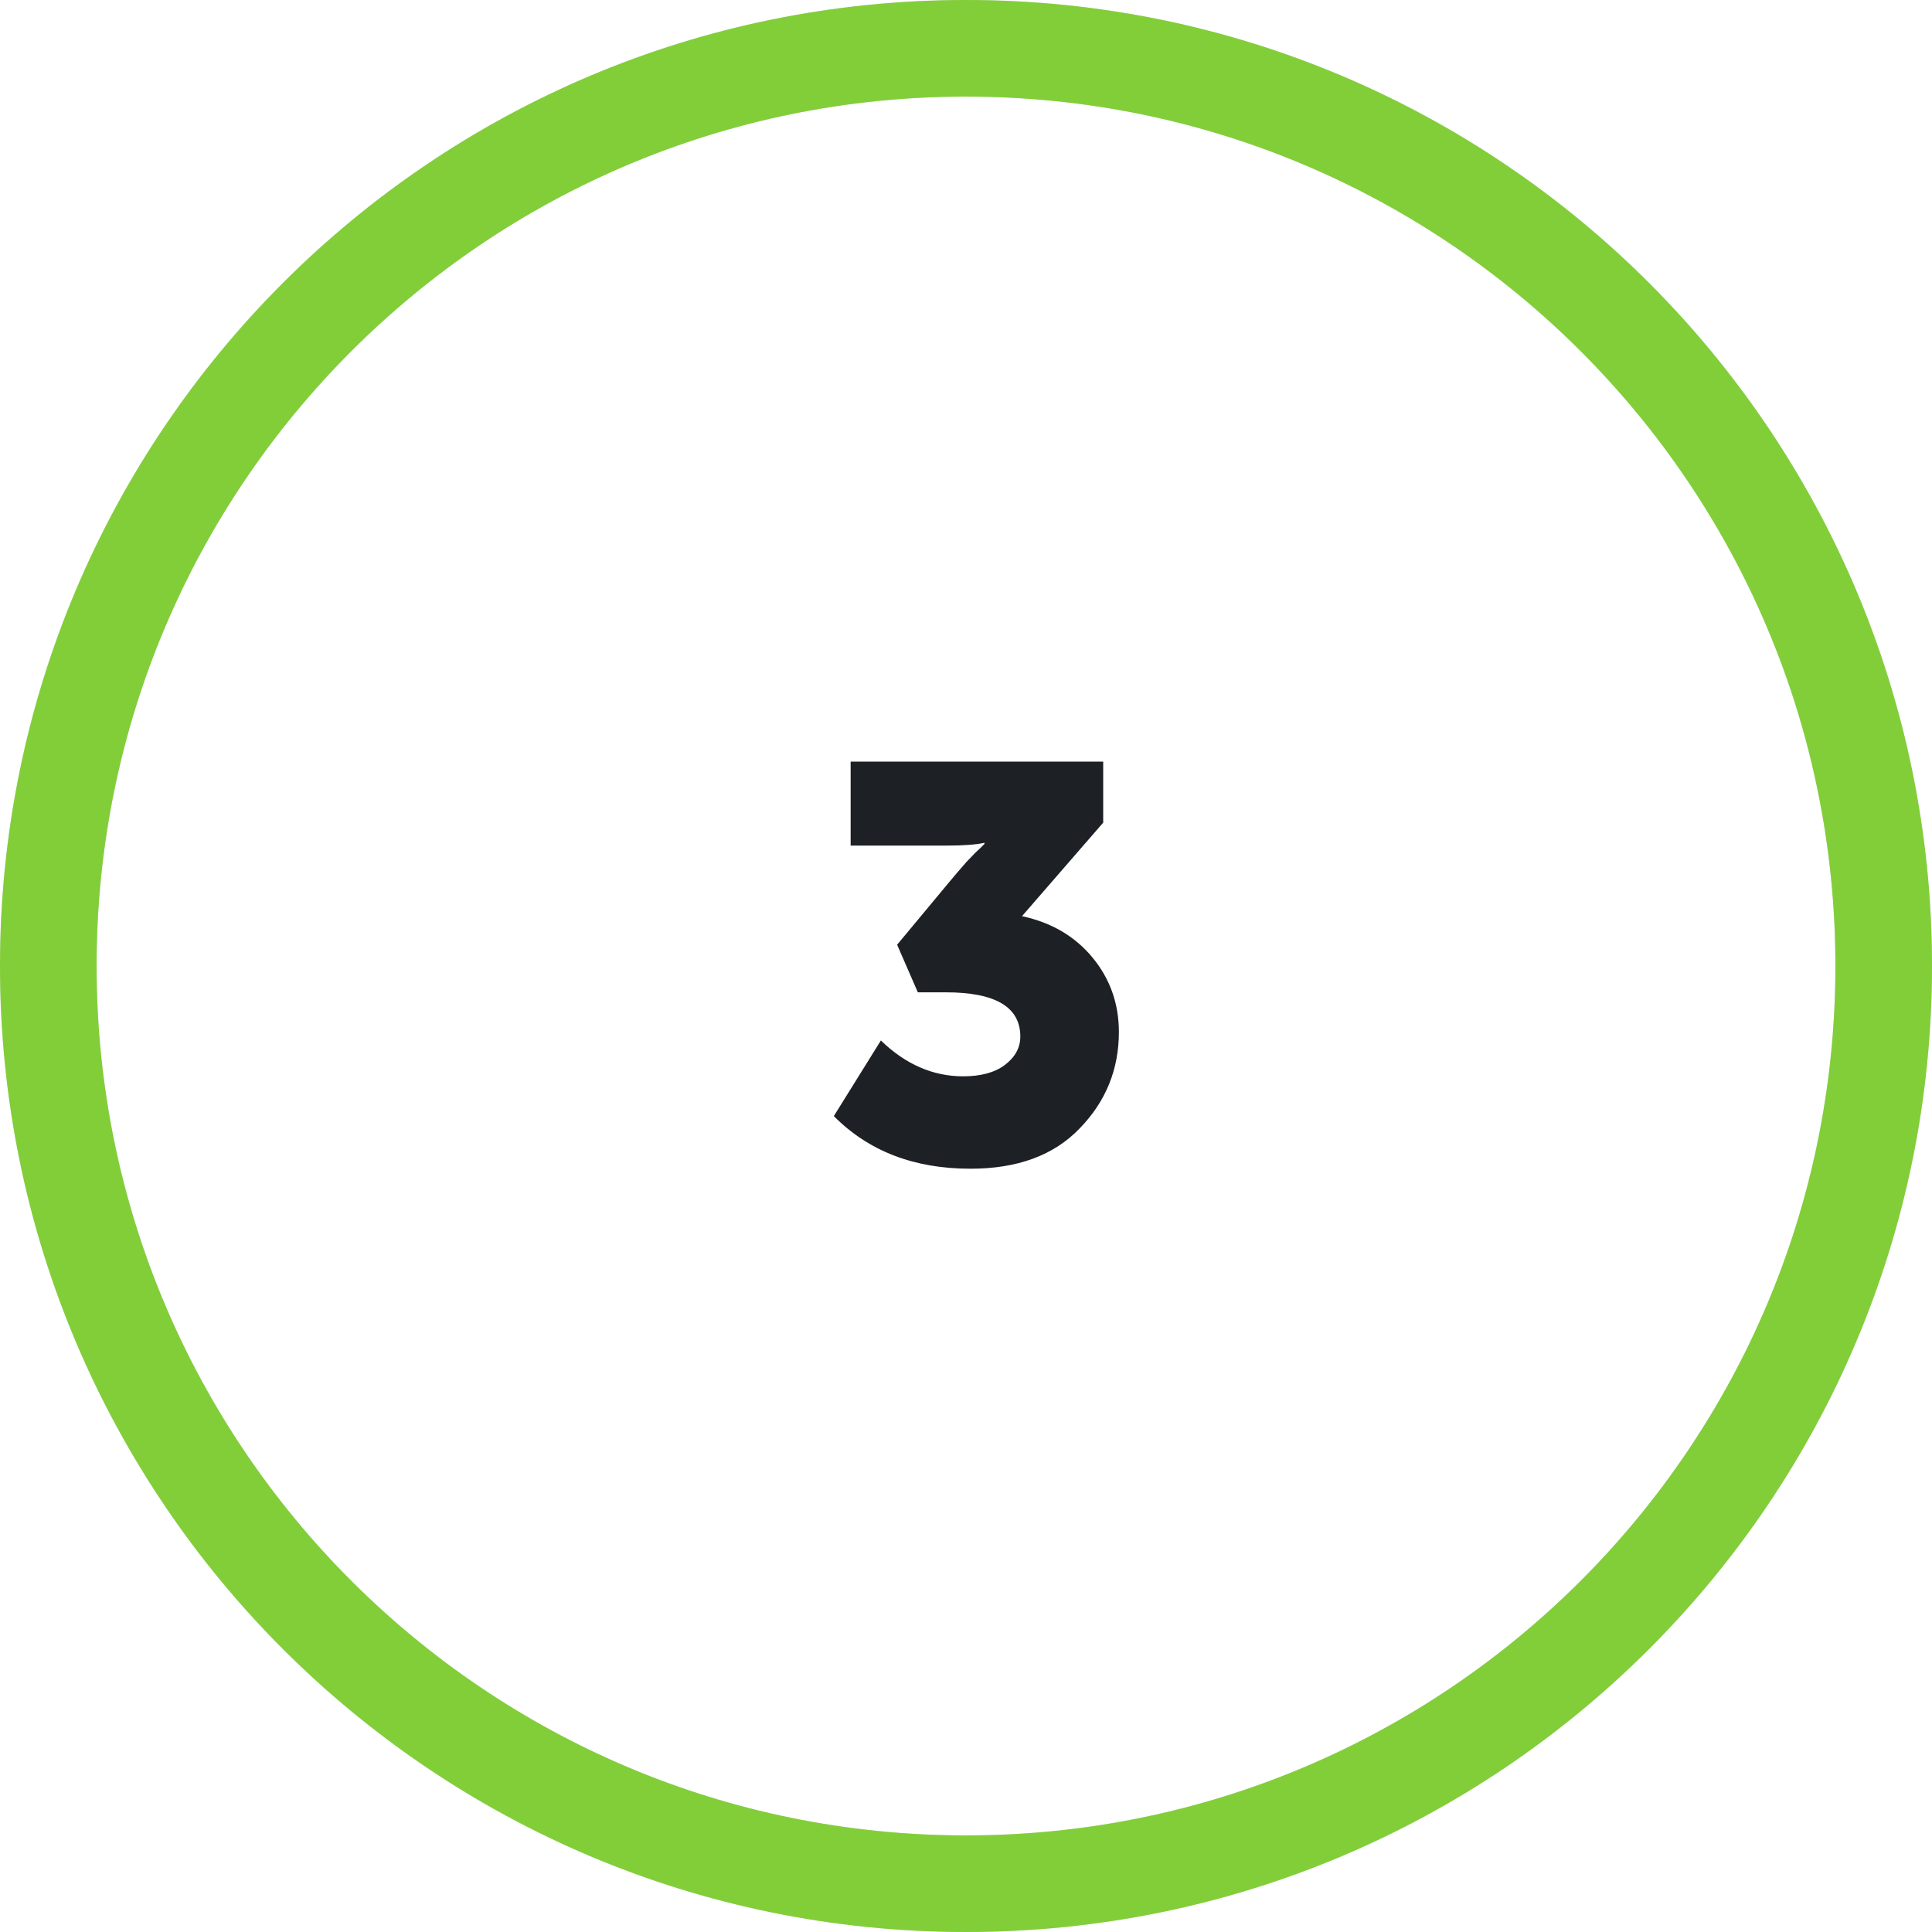 <svg xmlns="http://www.w3.org/2000/svg" width="69" height="69" viewBox="0 0 69 69" fill="none"><path d="M69 34.5C69 53.554 53.554 69 34.5 69C15.446 69 0 53.554 0 34.5C0 15.446 15.446 0 34.5 0C53.554 0 69 15.446 69 34.5ZM3.45 34.5C3.45 51.648 17.352 65.55 34.5 65.55C51.648 65.55 65.55 51.648 65.55 34.5C65.55 17.352 51.648 3.45 34.5 3.45C17.352 3.45 3.45 17.352 3.45 34.5Z" fill="#DBDEE1"></path><path d="M69 34.5C69 53.554 53.554 69 34.5 69C15.446 69 0 53.554 0 34.5C0 15.446 15.446 0 34.5 0C53.554 0 69 15.446 69 34.5ZM3.45 34.5C3.45 51.648 17.352 65.55 34.5 65.55C51.648 65.55 65.55 51.648 65.55 34.5C65.55 17.352 51.648 3.45 34.5 3.45C17.352 3.45 3.45 17.352 3.45 34.5Z" fill="#82CE39"></path><path d="M29.78 39.86L31.46 37.16C32.34 38.013 33.32 38.44 34.4 38.44C35.026 38.44 35.52 38.307 35.88 38.04C36.253 37.76 36.44 37.42 36.44 37.02C36.44 35.967 35.553 35.44 33.78 35.44H32.78L32.04 33.74L33.92 31.48C34.12 31.24 34.32 31.007 34.52 30.78C34.733 30.553 34.893 30.393 35 30.3L35.16 30.14V30.1C34.853 30.167 34.4 30.2 33.8 30.2H30.38V27.2H39.4V29.38L36.5 32.72C37.553 32.947 38.393 33.44 39.02 34.2C39.646 34.96 39.96 35.847 39.96 36.86C39.96 38.193 39.493 39.34 38.56 40.3C37.64 41.26 36.34 41.74 34.66 41.74C32.646 41.74 31.02 41.113 29.78 39.86Z" fill="#1D2024"></path></svg>